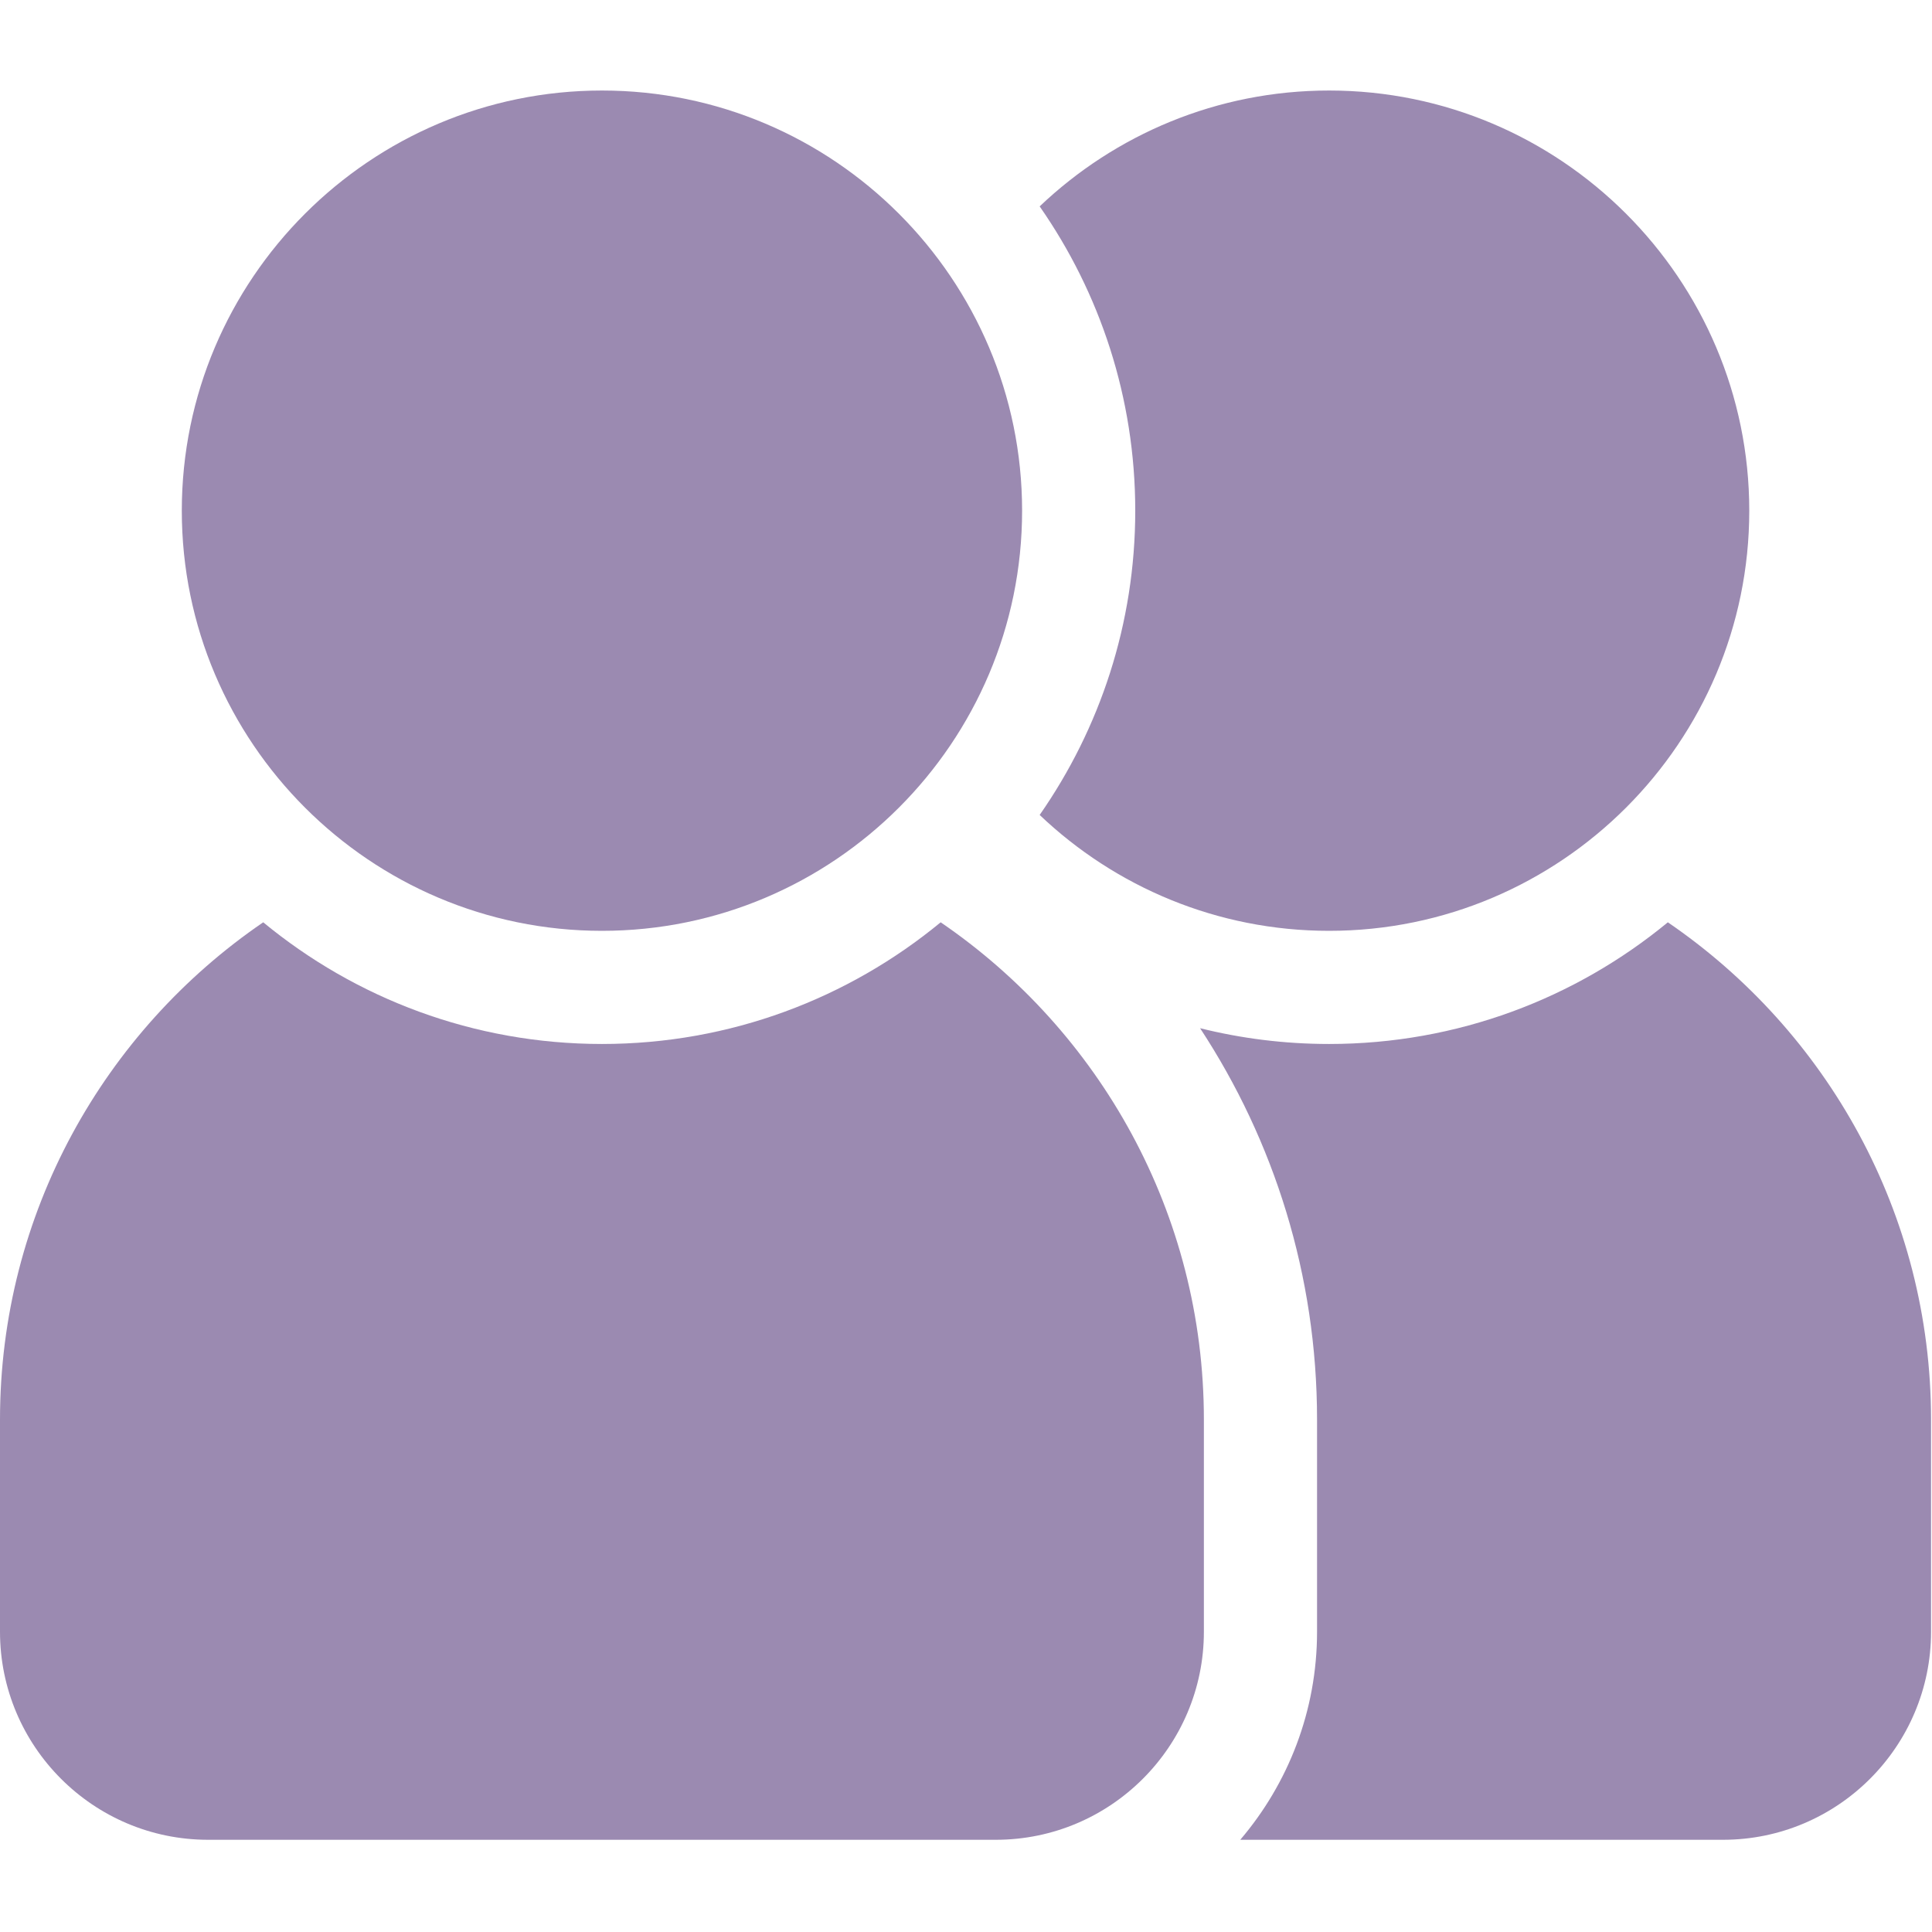 <svg width="683" height="683" viewBox="0 0 683 683" fill="none" xmlns="http://www.w3.org/2000/svg">
<g clip-path="url(#clip0_18_2)">
<path d="M589.613 326.052C557.025 352.911 515.296 369.068 469.869 369.068C454.145 369.068 438.864 367.13 424.254 363.49C450.379 403.271 465.603 450.823 465.603 501.869V576.843C465.603 604.885 455.364 630.567 438.457 650.4H609.113C649.671 650.4 682.665 617.406 682.665 576.843V501.869C682.665 428.901 645.744 364.401 589.613 326.052Z" fill="#9B8AB1"/>
<path d="M212.802 329.068C294.703 329.068 361.333 262.438 361.333 180.537C361.333 98.631 294.703 32.001 212.802 32.001C130.901 32.001 64.271 98.631 64.271 180.537C64.271 262.438 130.901 329.068 212.802 329.068Z" fill="#9B8AB1"/>
<path d="M469.864 329.068C551.765 329.068 618.4 262.438 618.4 180.537C618.4 98.631 551.765 32.001 469.864 32.001C430.244 32.001 394.202 47.594 367.541 72.964C388.827 103.495 401.333 140.579 401.333 180.537C401.333 220.49 388.827 257.573 367.541 288.104C394.202 313.474 430.244 329.068 469.864 329.068Z" fill="#9B8AB1"/>
<path d="M332.546 326.052C299.963 352.911 258.234 369.068 212.802 369.068C167.369 369.068 125.64 352.917 93.052 326.052C36.922 364.401 0 428.901 0 501.869V576.843C0 617.406 32.995 650.4 73.557 650.4H352.041C392.603 650.4 425.598 617.406 425.598 576.843V501.869C425.598 428.901 388.682 364.401 332.546 326.052Z" fill="#9B8AB1"/>
</g>
<defs>
<clipPath id="clip0_18_2">
<rect width="682.667" height="682.667" fill="white"/>
</clipPath>
</defs>
</svg>
